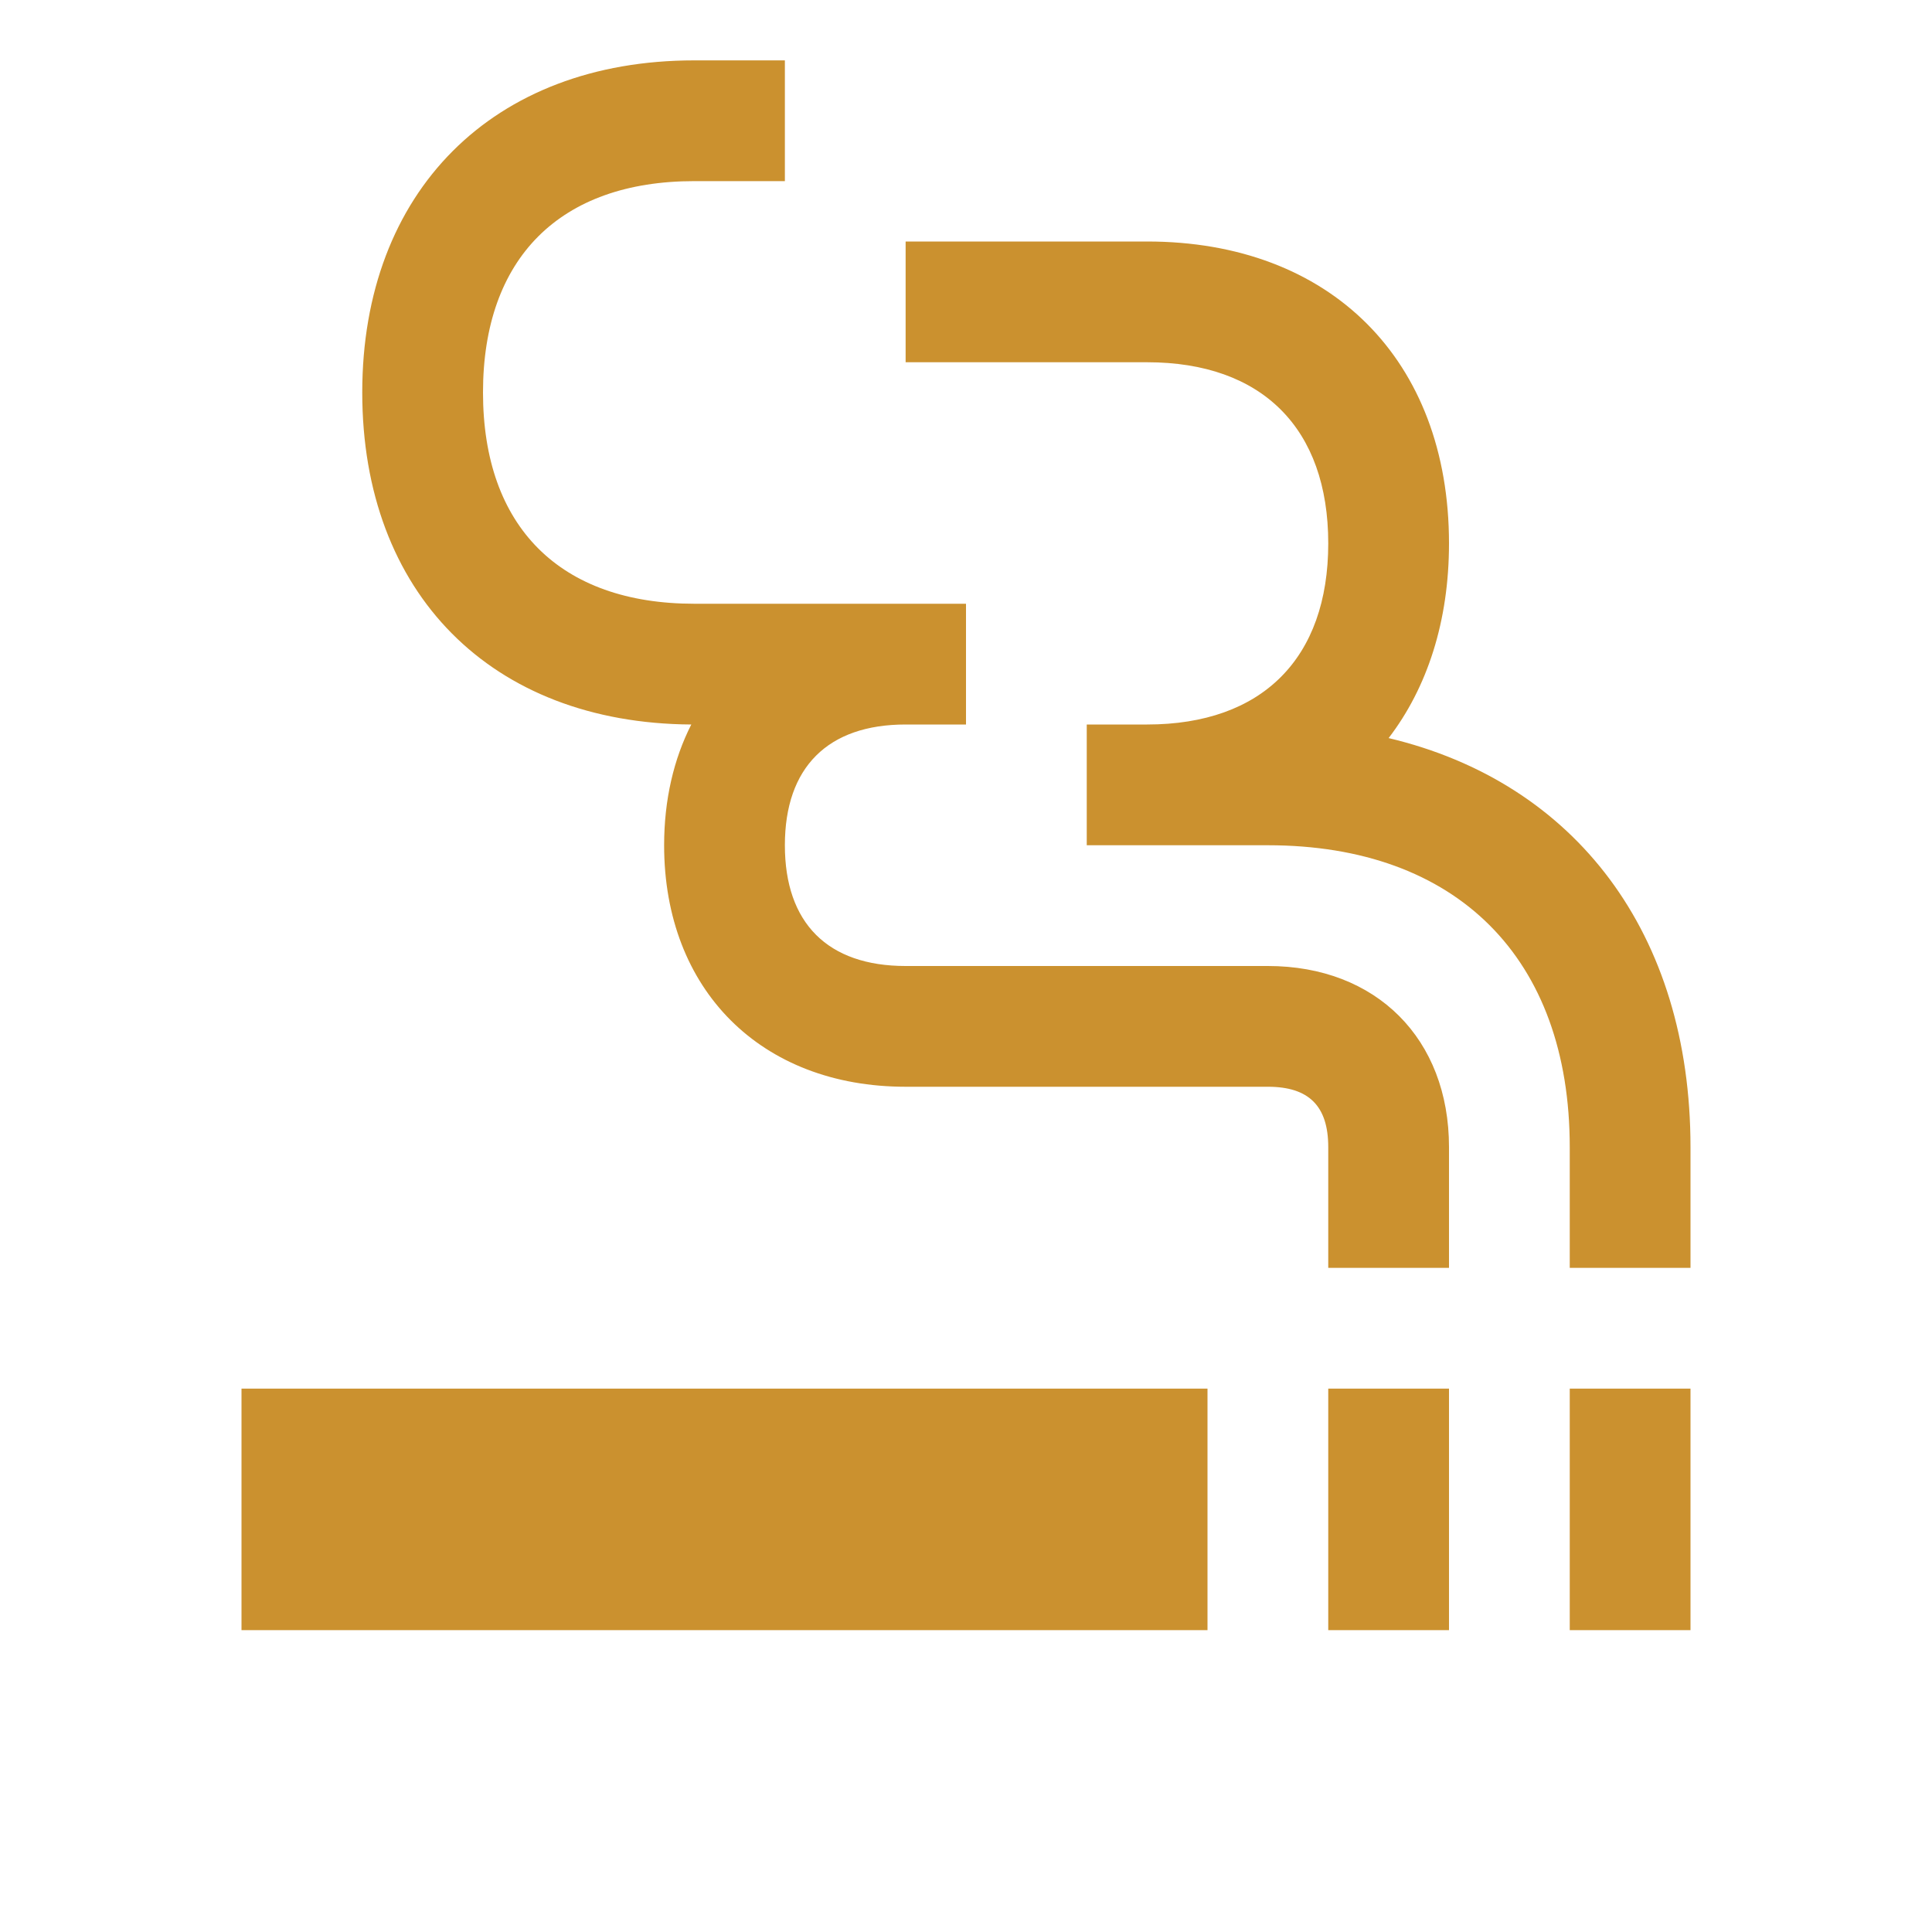 <svg xmlns="http://www.w3.org/2000/svg"  viewBox="0 0 64 64"><defs fill="#CB912F" /><path  d="m48,38v4h-4v-4c0-1.36-.64-2-2-2h-12c-4.79,0-8-3.21-8-8,0-1.51.32-2.86.9-4-6.63-.04-10.9-4.35-10.9-11S16.32,2,23,2h3v4h-3c-4.45,0-7,2.55-7,7s2.55,7,7,7h9v4h-2c-2.58,0-4,1.42-4,4s1.42,4,4,4h12c3.59,0,6,2.41,6,6Zm-4,16h4v-8h-4v8Zm-36,0h32v-8H8v8Zm44,0h4v-8h-4v8Zm-6-29.55c1.28-1.67,2-3.87,2-6.45,0-6.08-3.93-10-10-10h-8v4h8c3.81,0,6,2.19,6,6s-2.19,6-6,6h-2v4h6c6.26,0,10,3.74,10,10v4h4v-4c0-7.08-3.81-12.08-10-13.55Z" fill="#CB912F" /></svg>